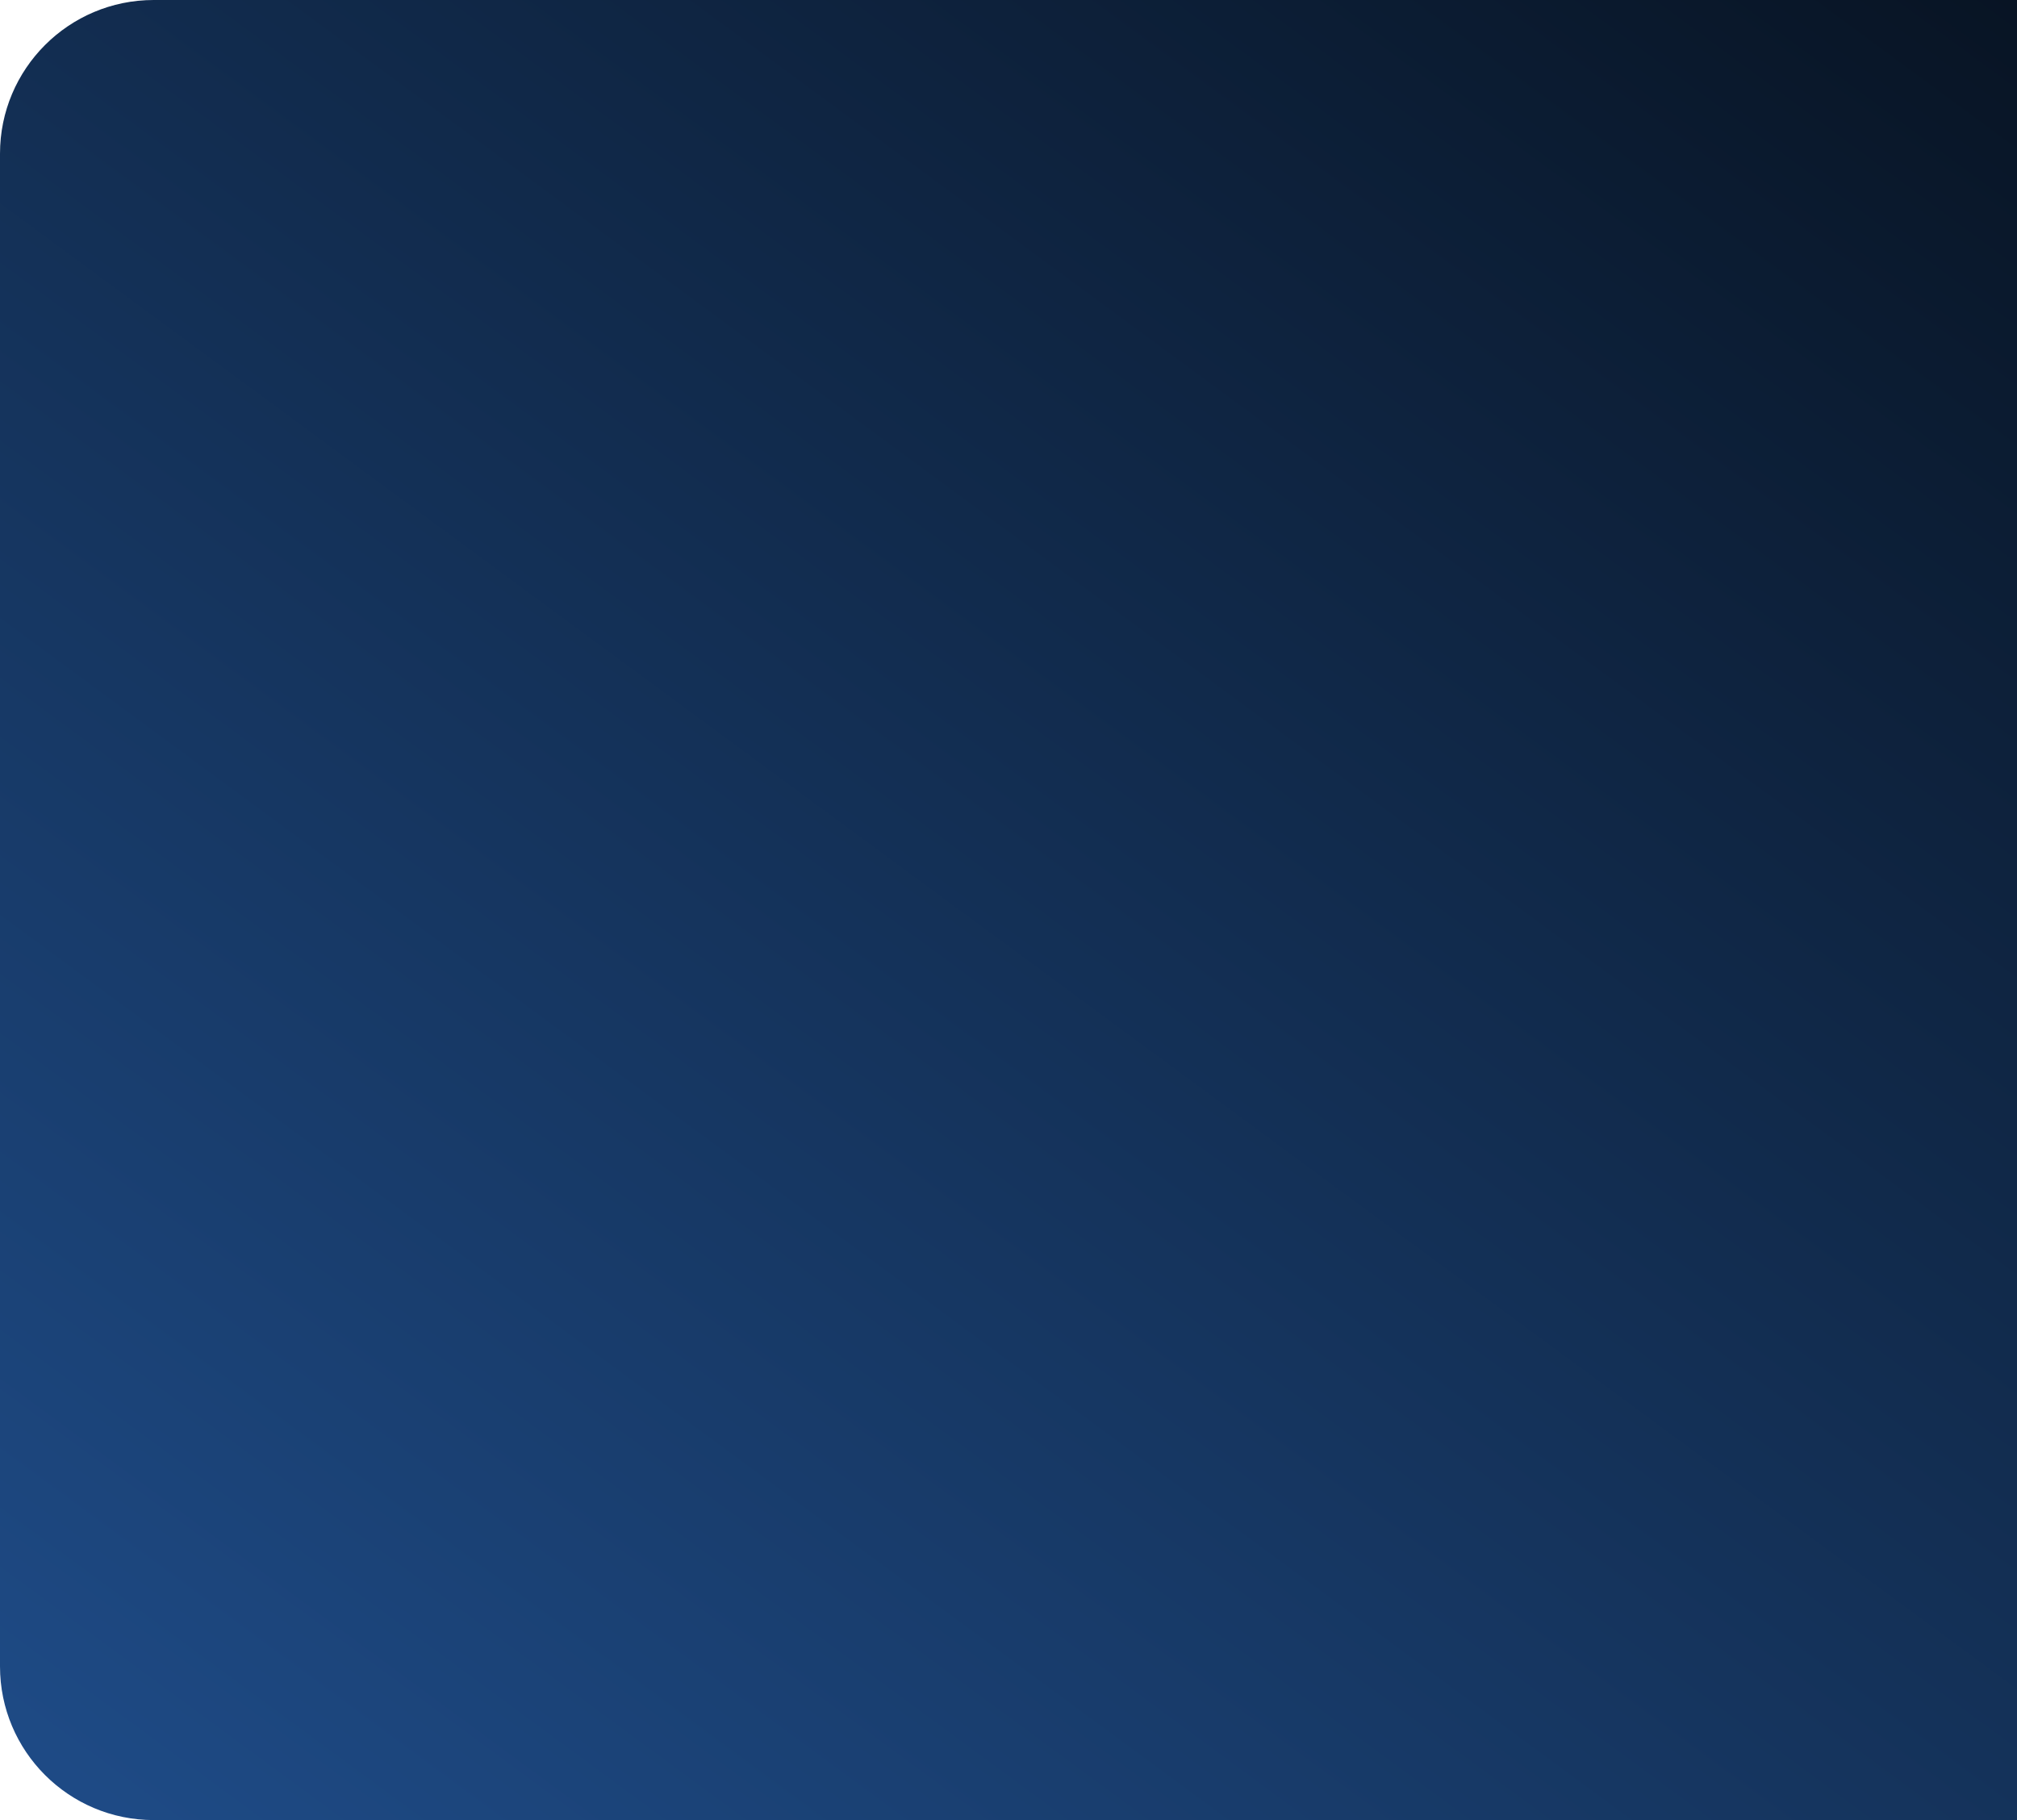<?xml version="1.0" encoding="UTF-8"?> <svg xmlns="http://www.w3.org/2000/svg" width="656" height="592" viewBox="0 0 656 592" fill="none"><path d="M656 0L656 592L50 592C22.386 592 -2.48986e-05 569.614 -2.36916e-05 542L-2.18557e-06 50C-9.78513e-07 22.386 22.386 -2.76962e-05 50 -2.64891e-05L656 0Z" fill="url(#paint0_linear_2133_254)"></path><defs><linearGradient id="paint0_linear_2133_254" x1="656" y1="0" x2="131.257" y2="712.219" gradientUnits="userSpaceOnUse"><stop stop-color="#081424"></stop><stop offset="1" stop-color="#1F4D8A"></stop></linearGradient></defs></svg> 